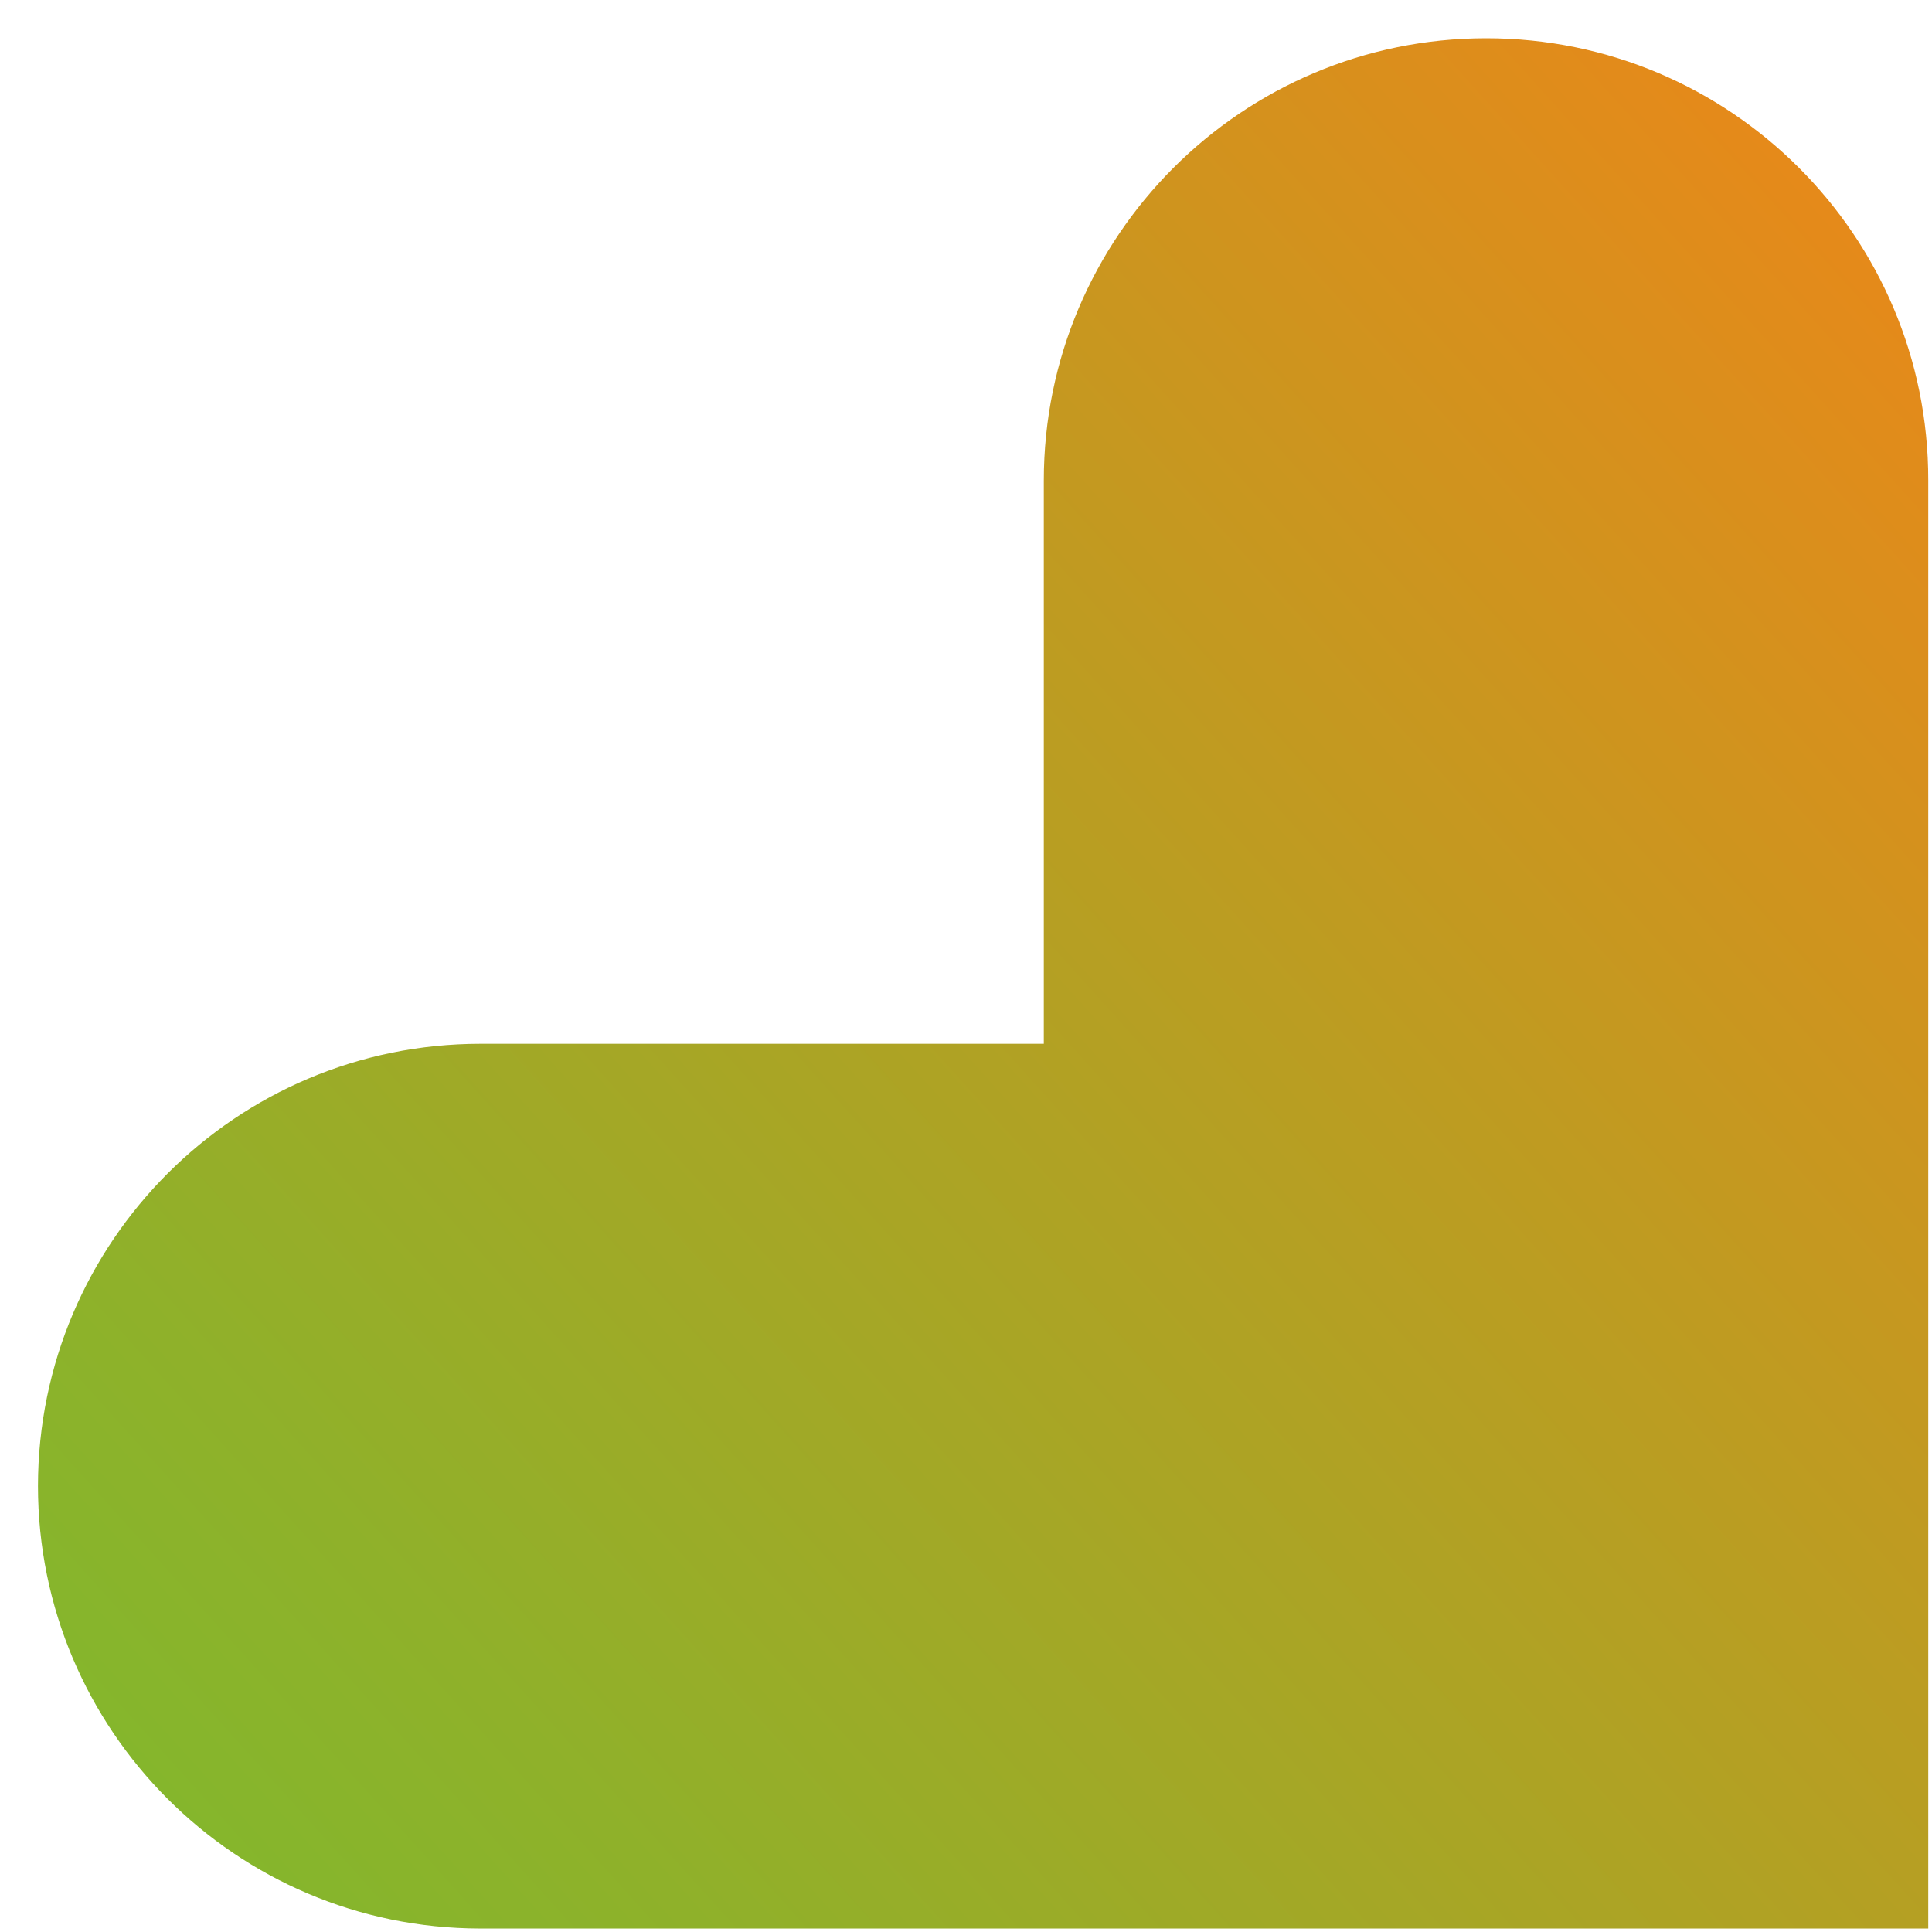 <?xml version="1.0" encoding="utf-8"?>
<!-- Generator: Adobe Illustrator 23.0.1, SVG Export Plug-In . SVG Version: 6.00 Build 0)  -->
<svg version="1.1" id="Ebene_1" xmlns="http://www.w3.org/2000/svg" xmlns:xlink="http://www.w3.org/1999/xlink" x="0px" y="0px"
	 viewBox="0 0 671.7 671.7" style="enable-background:new 0 0 671.7 671.7;" xml:space="preserve">
<style type="text/css">
	.st0{clip-path:url(#SVGID_2_);}
	.st1{fill:url(#SVGID_3_);}
</style>
<title>plus-halb-verlauf</title>
<g>
	<defs>
		<path id="SVGID_1_" d="M516.7,13.3c-84.9,0-153.8,68.9-153.8,153.8c0,0,0,0,0,0v195.8H167.1c-84.9,0-153.8,68.8-153.9,153.7
			c0,84.9,68.8,153.8,153.7,153.9c0,0,0.1,0,0.1,0h503.4V167C670.5,82.1,601.6,13.3,516.7,13.3z"/>
	</defs>
	<clipPath id="SVGID_2_">
		<use xlink:href="#SVGID_1_"  style="overflow:visible;"/>
	</clipPath>
	<g class="st0">
		
			<linearGradient id="SVGID_3_" gradientUnits="userSpaceOnUse" x1="37.385" y1="39.757" x2="54.01" y2="39.757" gradientTransform="matrix(41.683 -37.532 37.532 41.683 -3071.564 414.655)">
			<stop  offset="0" style="stop-color:#7DBA2E"/>
			<stop  offset="0.21" style="stop-color:#8FB12A"/>
			<stop  offset="0.64" style="stop-color:#BF9B21"/>
			<stop  offset="1" style="stop-color:#EB8719"/>
		</linearGradient>
		<polygon class="st1" points="-313.5,307.5 376.2,-313.5 997.3,376.2 307.5,997.2 		"/>
	</g>
</g>
</svg>
